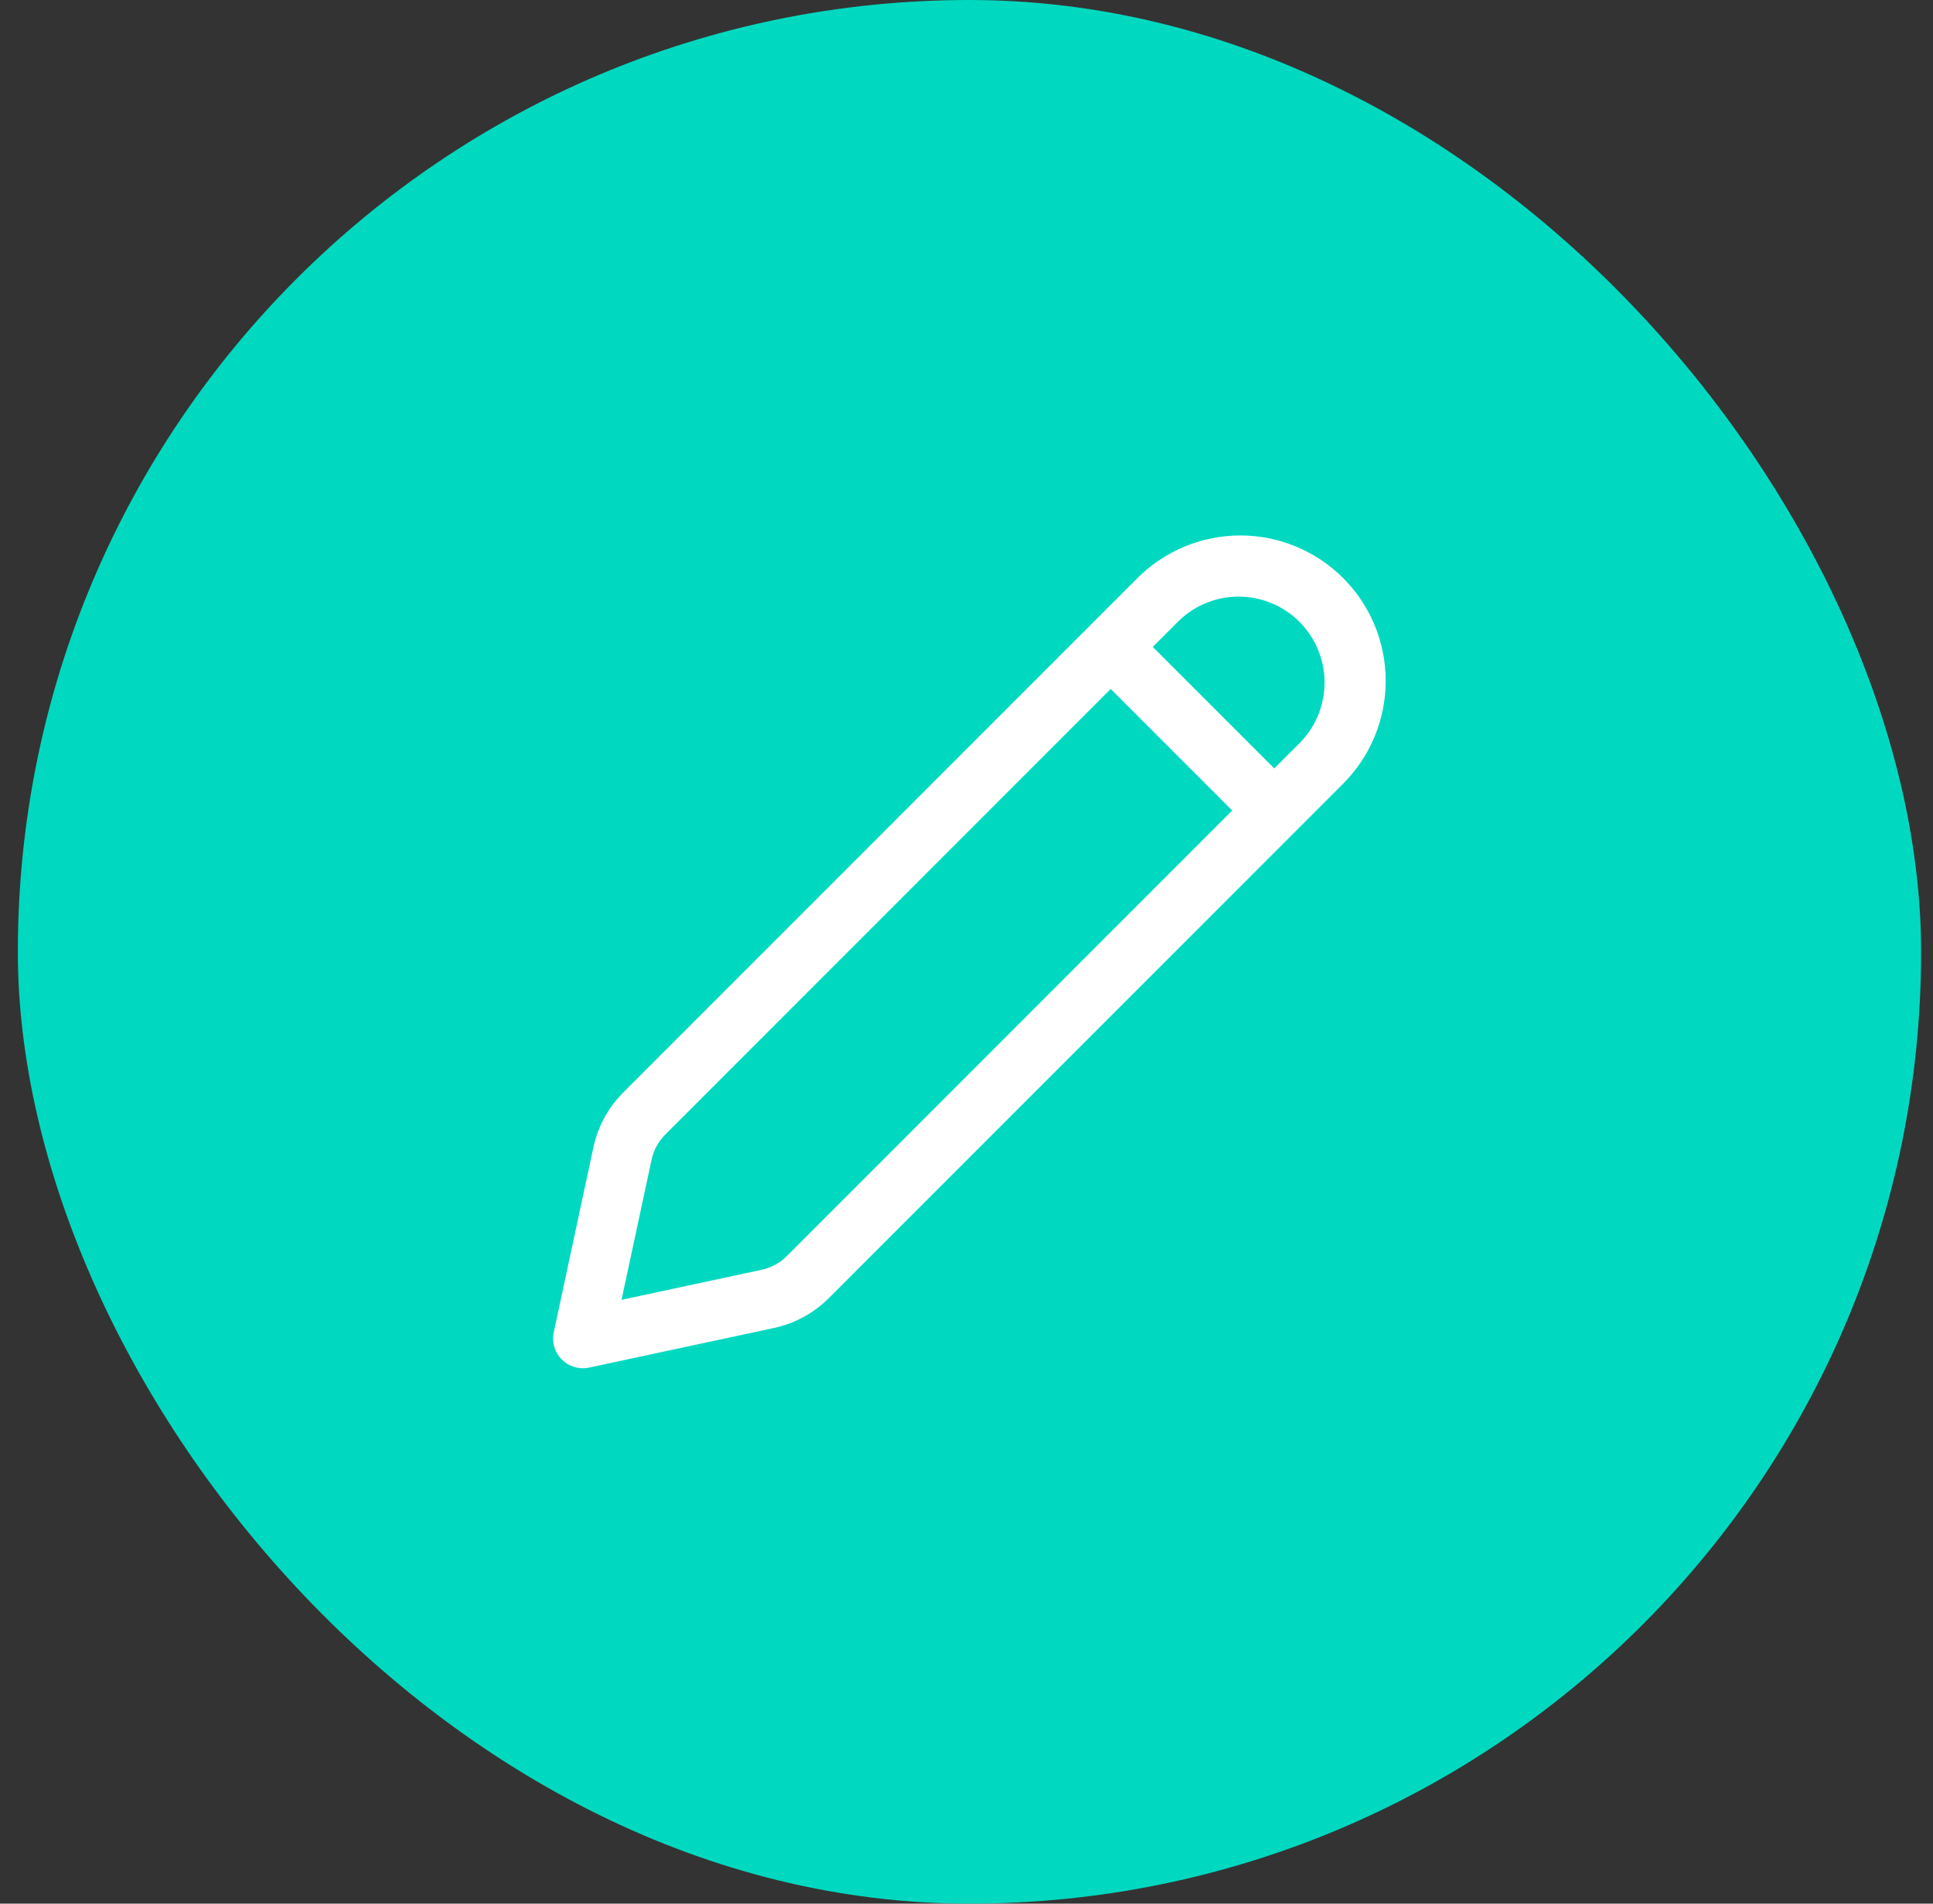 <svg width="65" height="64" viewBox="0 0 65 64" fill="none" xmlns="http://www.w3.org/2000/svg">
<rect x="0" y="0" width="65" height="64" fill="#333333" stroke="none"/>
<rect x="0.6" width="64" height="64" rx="32" fill="#00D9C0"/>
<path d="M45.165 19.434C44.248 18.517 43.004 18.002 41.708 18.002C40.411 18.002 39.167 18.517 38.25 19.434L20.957 36.73C20.453 37.234 20.105 37.873 19.955 38.57L18.622 44.79C18.587 44.953 18.593 45.123 18.64 45.283C18.688 45.443 18.774 45.589 18.892 45.707C19.011 45.826 19.157 45.912 19.317 45.959C19.477 46.007 19.647 46.013 19.81 45.978L26.03 44.645C26.727 44.495 27.366 44.147 27.87 43.643L45.165 26.348C46.082 25.431 46.596 24.188 46.596 22.891C46.596 21.594 46.082 20.351 45.165 19.434ZM39.665 20.848C40.212 20.331 40.939 20.047 41.691 20.058C42.444 20.069 43.162 20.372 43.694 20.904C44.227 21.437 44.53 22.155 44.54 22.908C44.551 23.66 44.267 24.387 43.75 24.934L42.85 25.834L38.764 21.749L39.665 20.848ZM37.349 23.163L41.435 27.249L26.457 42.23C26.225 42.462 25.931 42.621 25.611 42.69L20.9 43.7L21.91 38.99C21.979 38.669 22.138 38.376 22.37 38.144L37.349 23.163Z" fill="white"/>
</svg>
